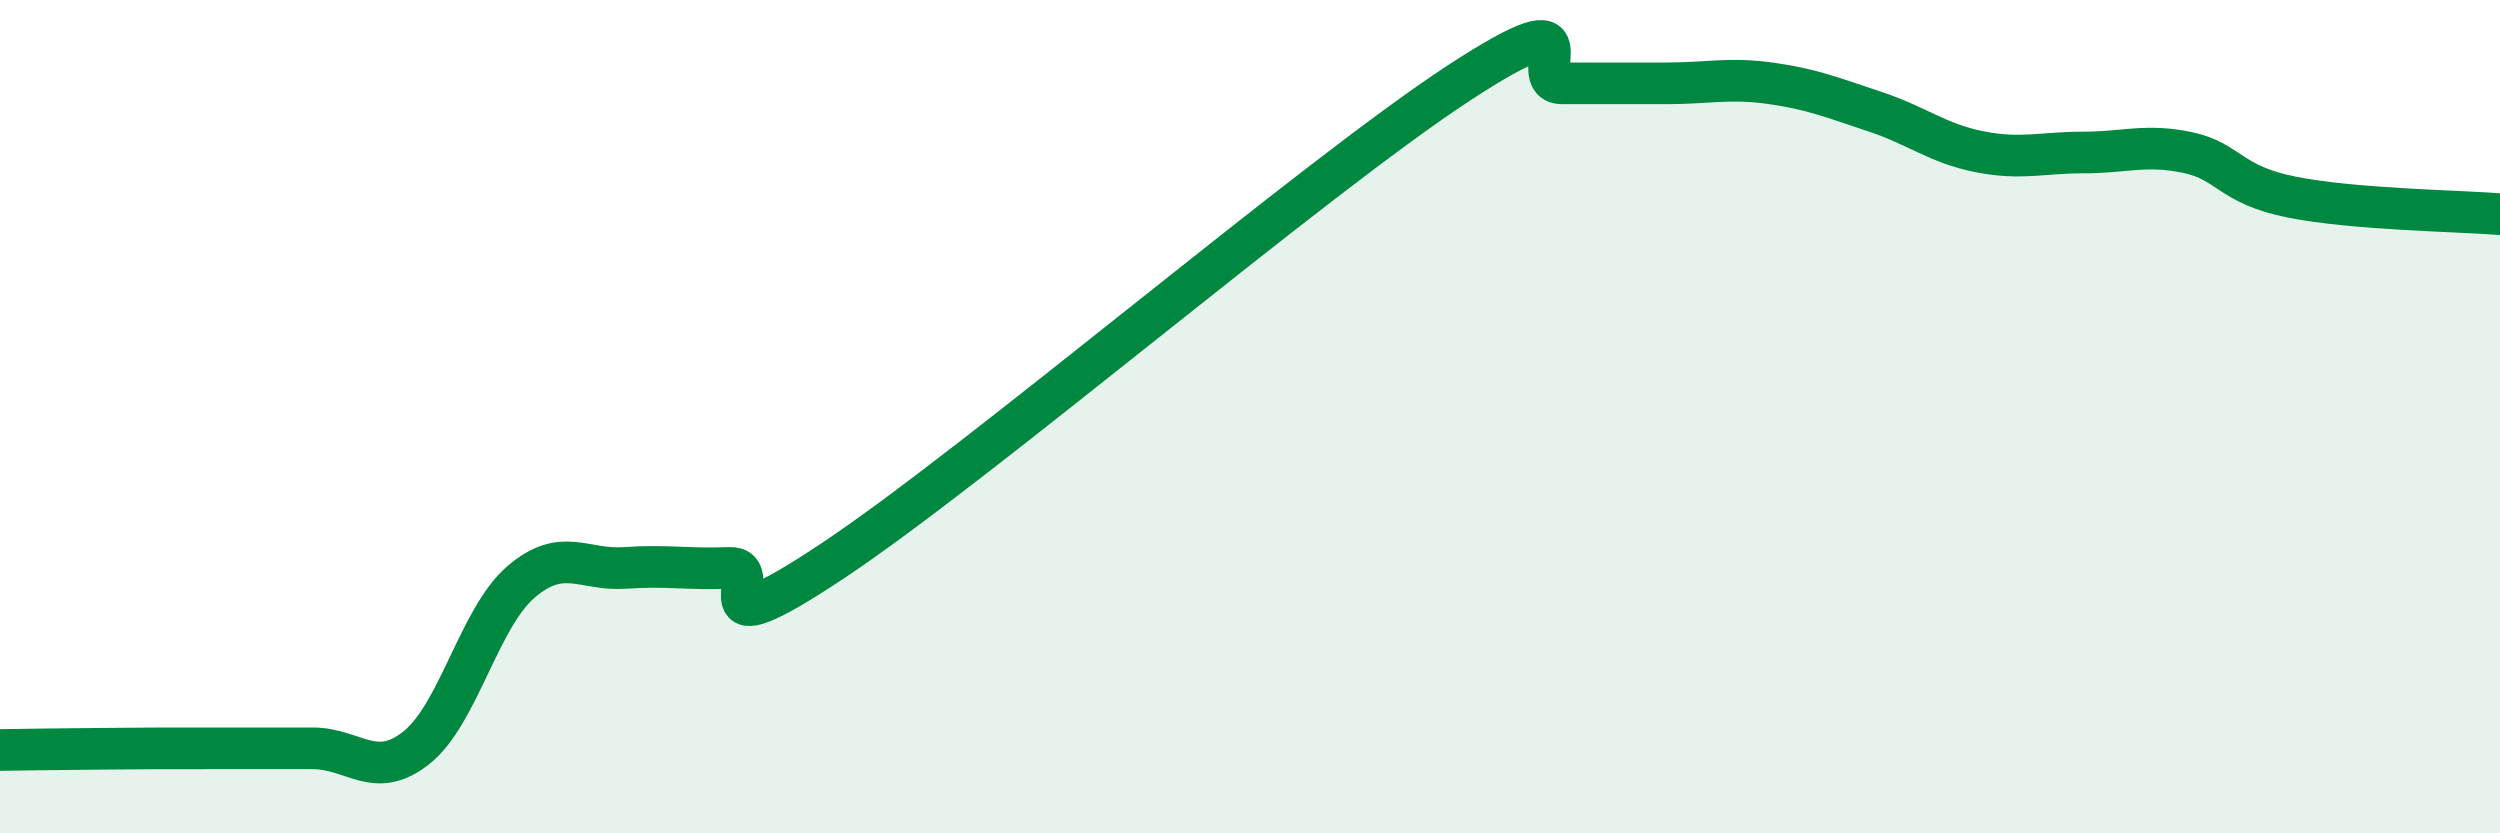
    <svg width="60" height="20" viewBox="0 0 60 20" xmlns="http://www.w3.org/2000/svg">
      <path
        d="M 0,18 C 0.5,17.99 1.5,17.98 2.5,17.97 C 3.5,17.96 4,17.96 5,17.96 C 6,17.96 6.5,17.96 7.5,17.96 C 8.5,17.96 9,18.74 10,17.94 C 11,17.14 11.5,14.83 12.5,13.97 C 13.5,13.11 14,13.7 15,13.63 C 16,13.56 16.5,13.67 17.5,13.63 C 18.5,13.59 16.5,15.78 20,13.45 C 23.5,11.12 31.5,4.29 35,2 C 38.5,-0.29 36.5,2 37.5,2 C 38.5,2 39,2 40,2 C 41,2 41.5,1.86 42.5,2 C 43.5,2.14 44,2.35 45,2.68 C 46,3.01 46.5,3.44 47.5,3.64 C 48.5,3.84 49,3.66 50,3.66 C 51,3.66 51.5,3.45 52.5,3.66 C 53.5,3.87 53.5,4.43 55,4.73 C 56.5,5.03 59,5.06 60,5.14L60 20L0 20Z"
        fill="#008740"
        opacity="0.1"
        stroke-linecap="round"
        stroke-linejoin="round"
      />
      <path
        d="M 0,18 C 0.5,17.99 1.5,17.98 2.5,17.97 C 3.5,17.96 4,17.96 5,17.96 C 6,17.96 6.5,17.96 7.5,17.96 C 8.5,17.96 9,18.74 10,17.94 C 11,17.14 11.5,14.83 12.5,13.97 C 13.5,13.11 14,13.7 15,13.63 C 16,13.56 16.5,13.67 17.5,13.63 C 18.5,13.59 16.5,15.78 20,13.45 C 23.5,11.12 31.5,4.29 35,2 C 38.5,-0.29 36.5,2 37.5,2 C 38.5,2 39,2 40,2 C 41,2 41.5,1.86 42.5,2 C 43.5,2.14 44,2.35 45,2.68 C 46,3.01 46.5,3.44 47.5,3.64 C 48.5,3.84 49,3.66 50,3.66 C 51,3.66 51.5,3.45 52.5,3.66 C 53.5,3.87 53.5,4.43 55,4.73 C 56.5,5.03 59,5.06 60,5.14"
        stroke="#008740"
        stroke-width="1"
        fill="none"
        stroke-linecap="round"
        stroke-linejoin="round"
      />
    </svg>
  